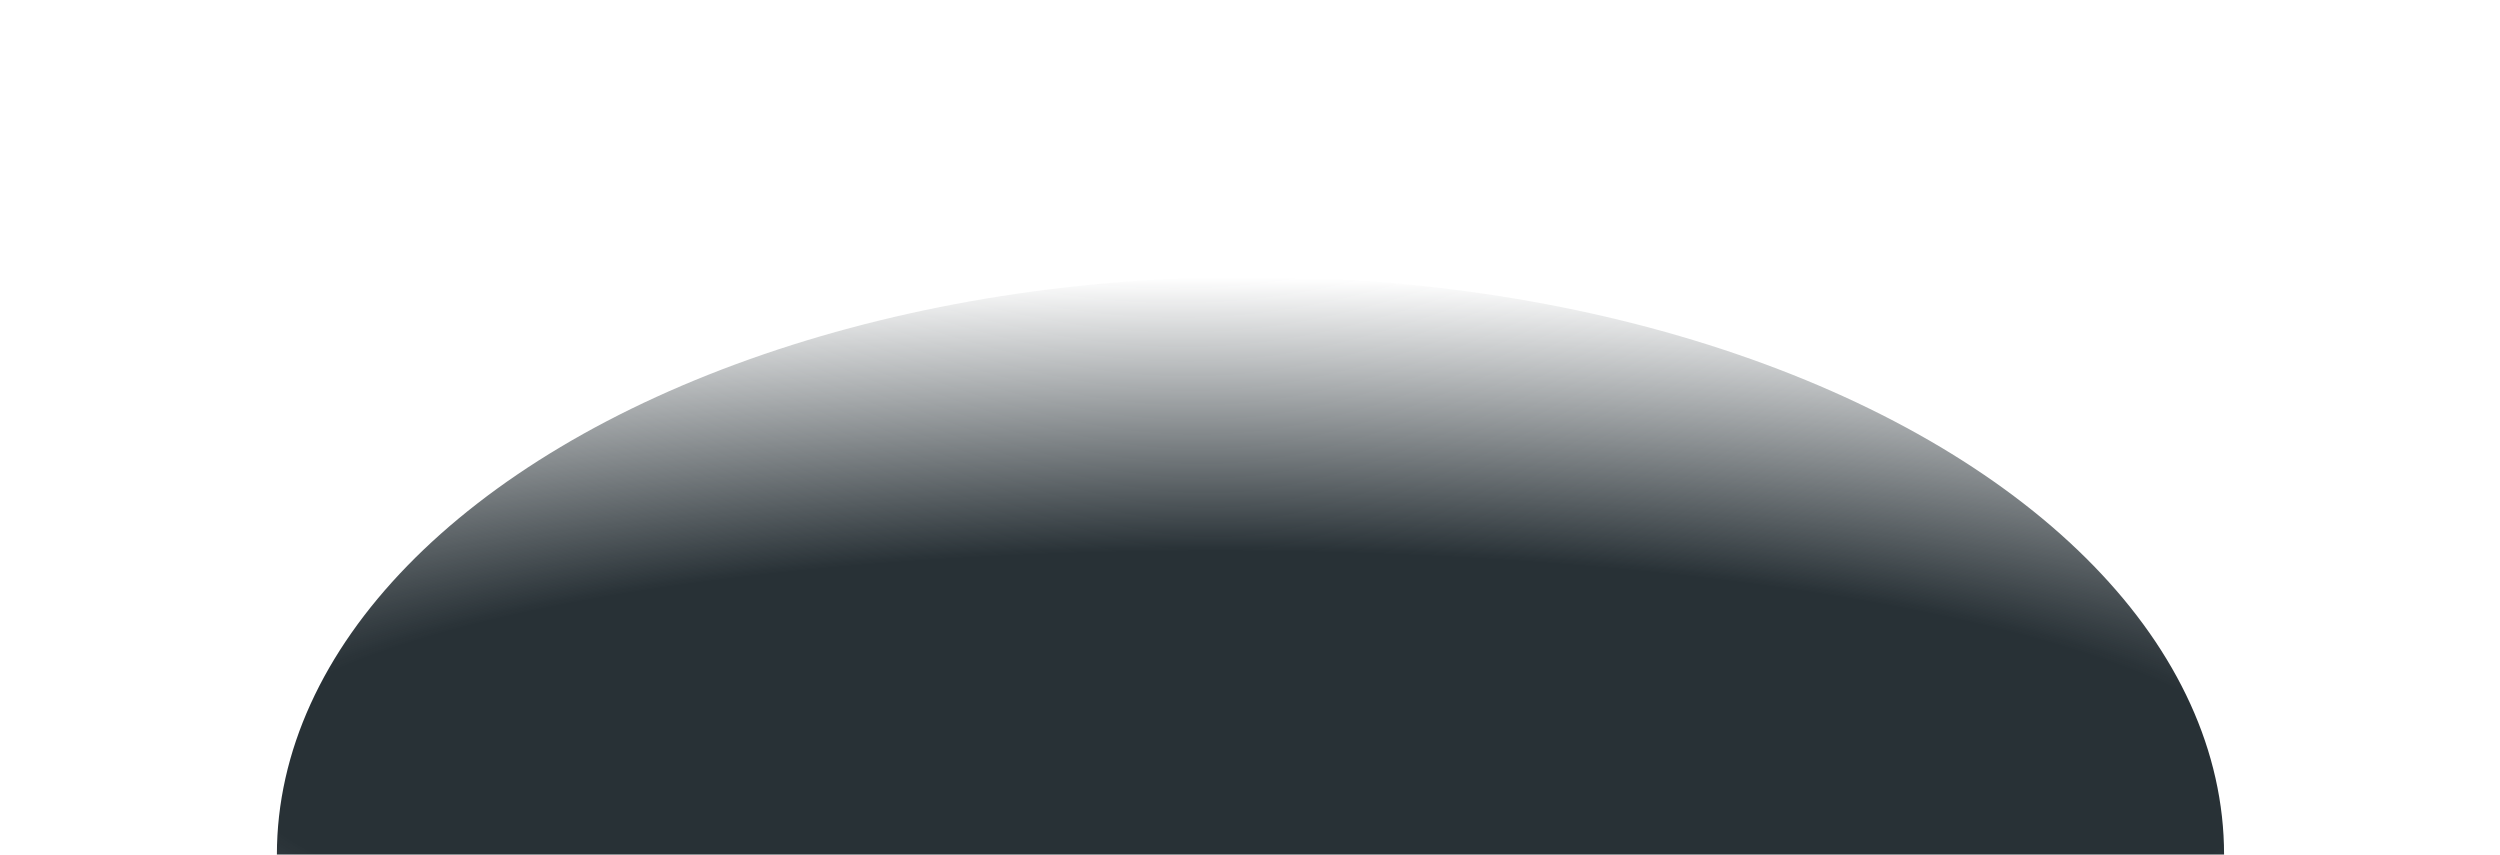 <svg width="623" height="213" viewBox="0 0 623 213" fill="none" xmlns="http://www.w3.org/2000/svg">
<g filter="url(#filter0_f_21319_21078)">
<ellipse cx="311.619" cy="213" rx="242.619" ry="144" fill="url(#paint0_radial_21319_21078)"/>
</g>
<defs>
<filter id="filter0_f_21319_21078" x="0.9" y="0.9" width="621.438" height="424.2" filterUnits="userSpaceOnUse" color-interpolation-filters="sRGB">
<feFlood flood-opacity="0" result="BackgroundImageFix"/>
<feBlend mode="normal" in="SourceGraphic" in2="BackgroundImageFix" result="shape"/>
<feGaussianBlur stdDeviation="34.05" result="effect1_foregroundBlur_21319_21078"/>
</filter>
<radialGradient id="paint0_radial_21319_21078" cx="0" cy="0" r="1" gradientUnits="userSpaceOnUse" gradientTransform="translate(311.248 193.001) rotate(-89.631) scale(124.004 557.991)">
<stop offset="0.449" stop-color="#283136"/>
<stop offset="1" stop-color="#283136" stop-opacity="0"/>
</radialGradient>
</defs>
</svg>
